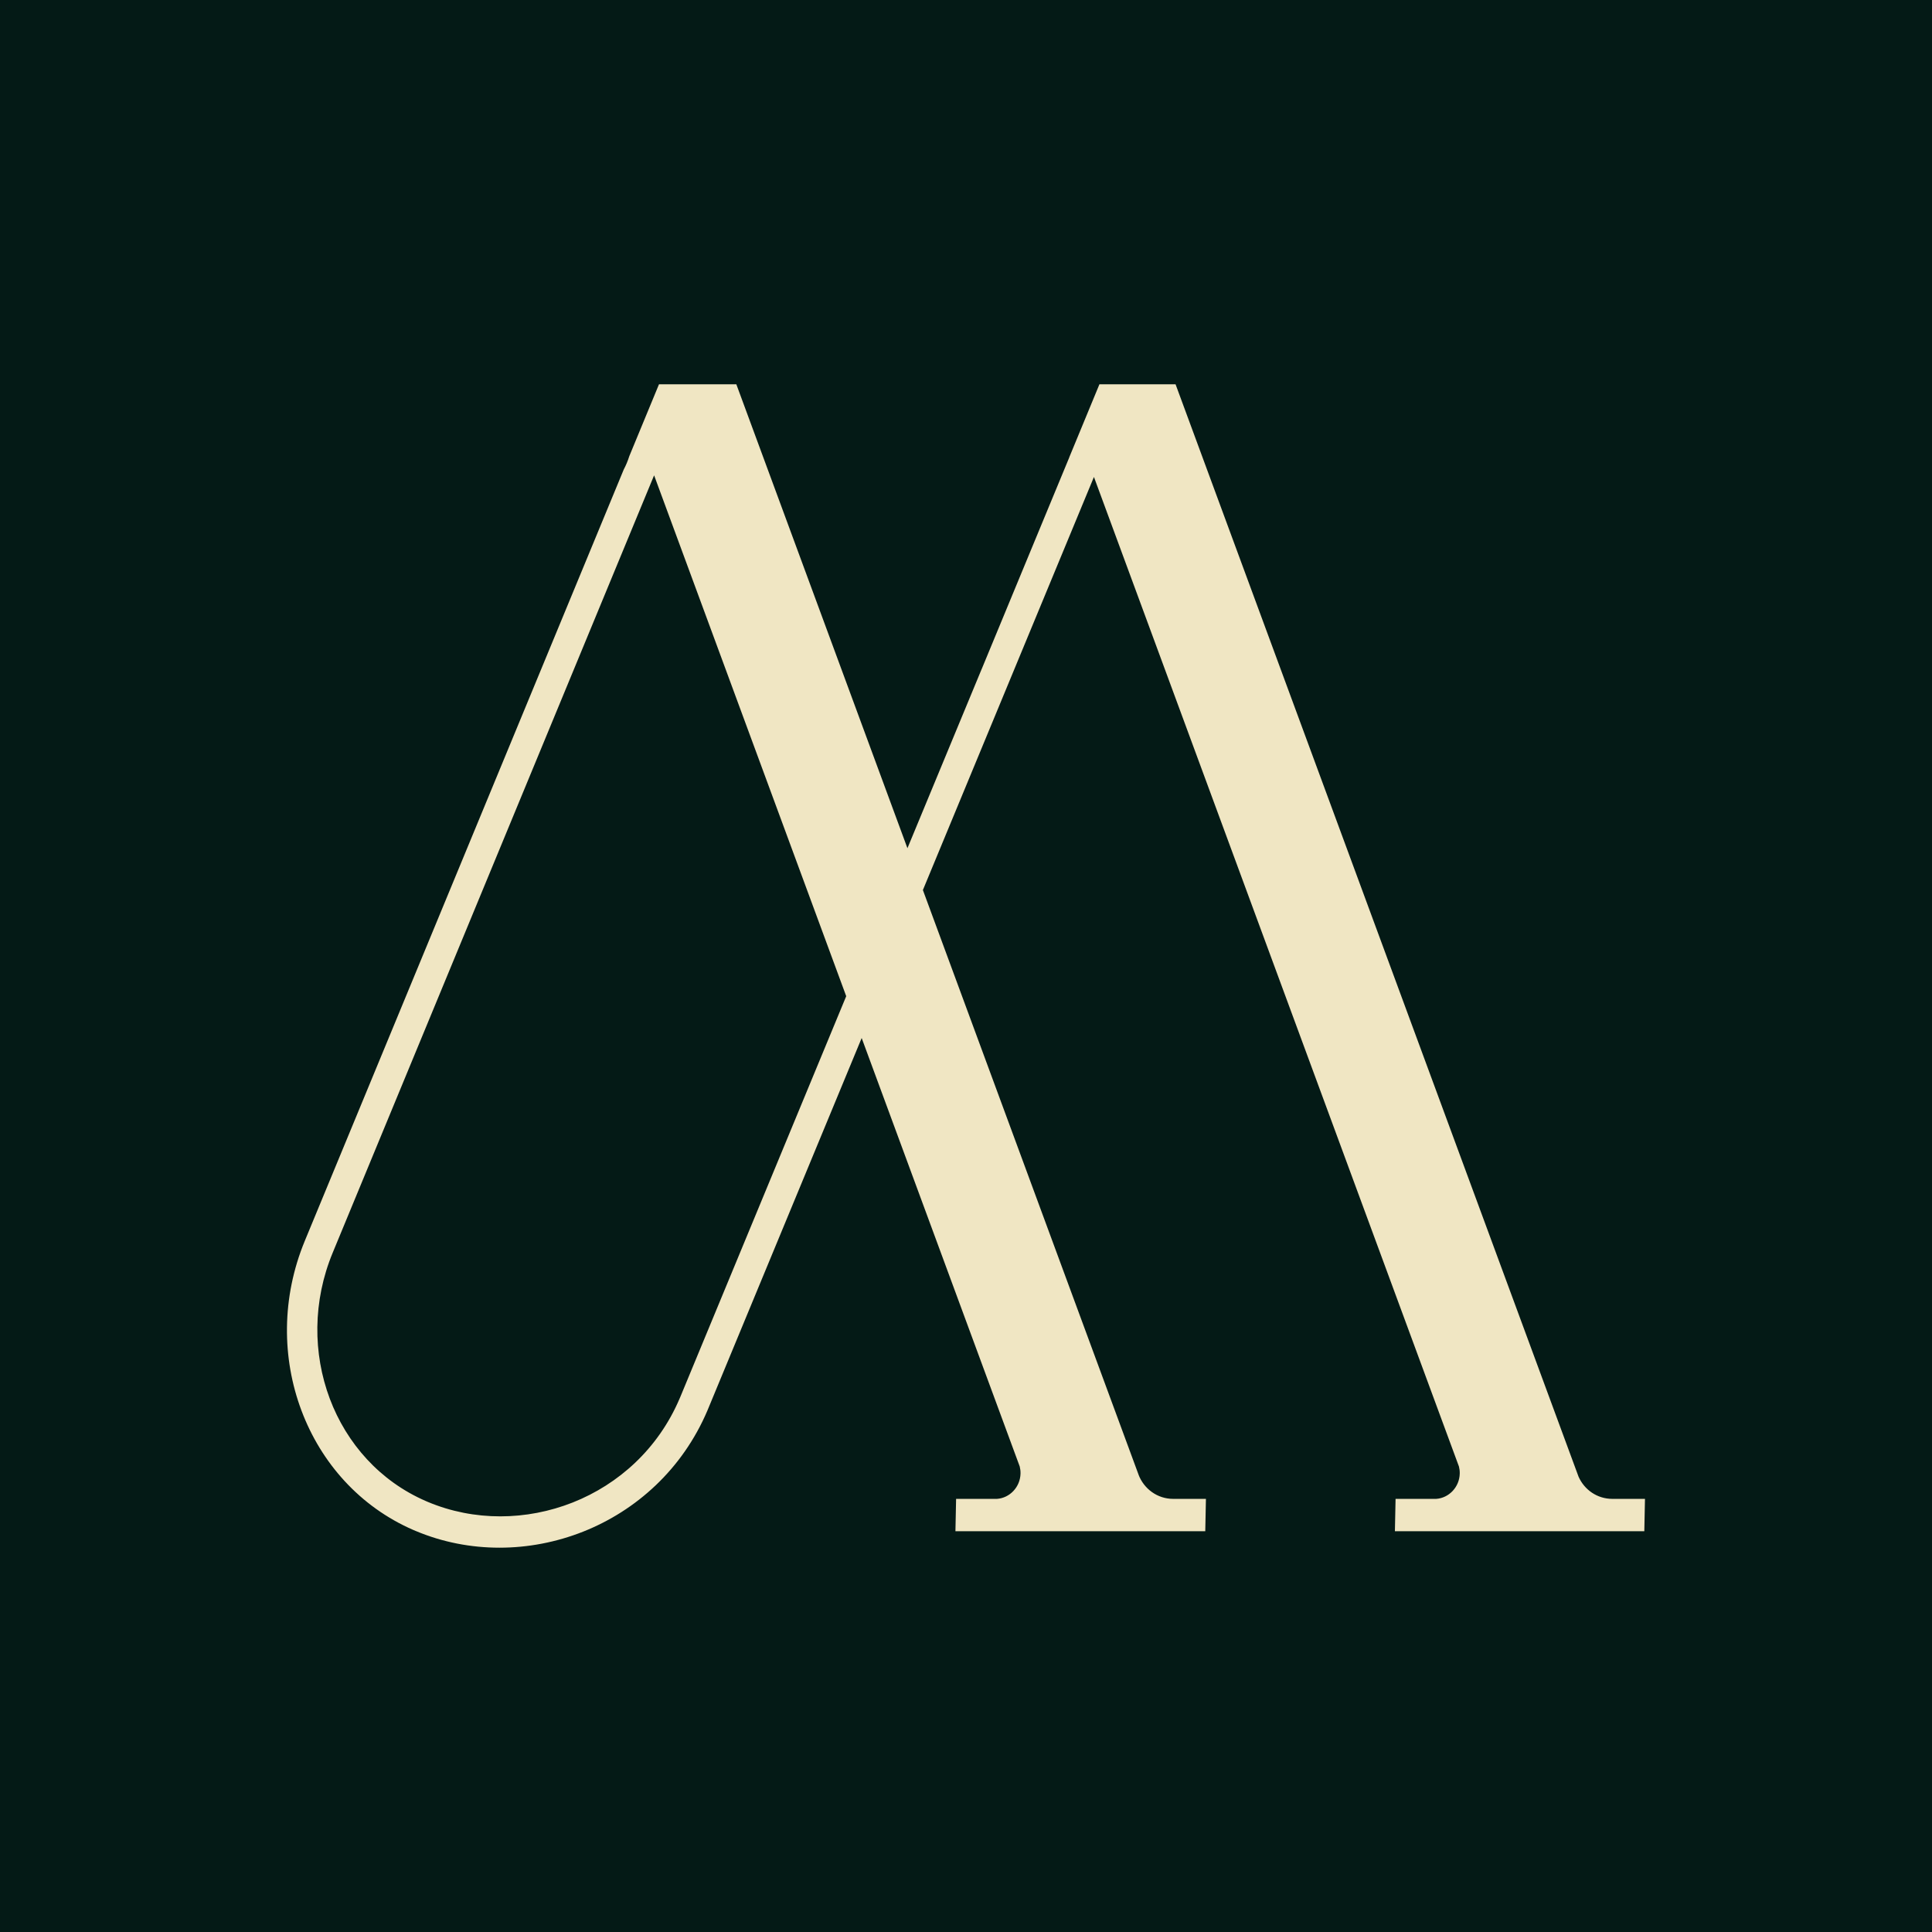 <?xml version="1.0" encoding="UTF-8"?> <svg xmlns="http://www.w3.org/2000/svg" width="32" height="32" viewBox="0 0 32 32" fill="none"><rect width="32" height="32" fill="#041A16"></rect><path d="M18.21 6.365H18.212H18.754H19.471L26.146 24.459C26.243 24.677 26.456 24.826 26.706 24.826H27.246L27.235 25.362H26.478H24.56H23.104L23.115 24.826H23.787C24 24.812 24.173 24.63 24.178 24.407C24.179 24.366 24.174 24.327 24.165 24.291L18.119 7.9L15.286 14.742L19.006 24.826L18.857 24.424C18.947 24.66 19.169 24.826 19.432 24.826H19.974L19.963 25.362H19.203H17.285H15.825L15.836 24.826H16.512C16.725 24.812 16.898 24.63 16.903 24.407C16.904 24.366 16.899 24.327 16.89 24.29L14.272 17.193L11.717 23.363C11.304 24.333 10.54 25.02 9.656 25.37C8.775 25.718 7.774 25.732 6.884 25.357L6.848 25.342C5.961 24.957 5.318 24.229 4.993 23.363C4.667 22.496 4.661 21.491 5.048 20.554L10.331 7.777C10.367 7.709 10.398 7.635 10.423 7.556L10.423 7.556L10.915 6.365H11.458H12.196L15.03 14.049L16.261 11.078L16.261 11.079L16.98 9.341L17.709 7.58L17.711 7.573L18.21 6.365ZM10.834 7.873L5.511 20.748C5.177 21.554 5.182 22.419 5.462 23.166C5.741 23.908 6.292 24.532 7.053 24.862L7.083 24.875C7.854 25.2 8.722 25.188 9.486 24.886C10.246 24.585 10.903 23.995 11.257 23.163L11.27 23.133L14.016 16.5L10.834 7.873Z" fill="#F0E6C3"></path></svg> 